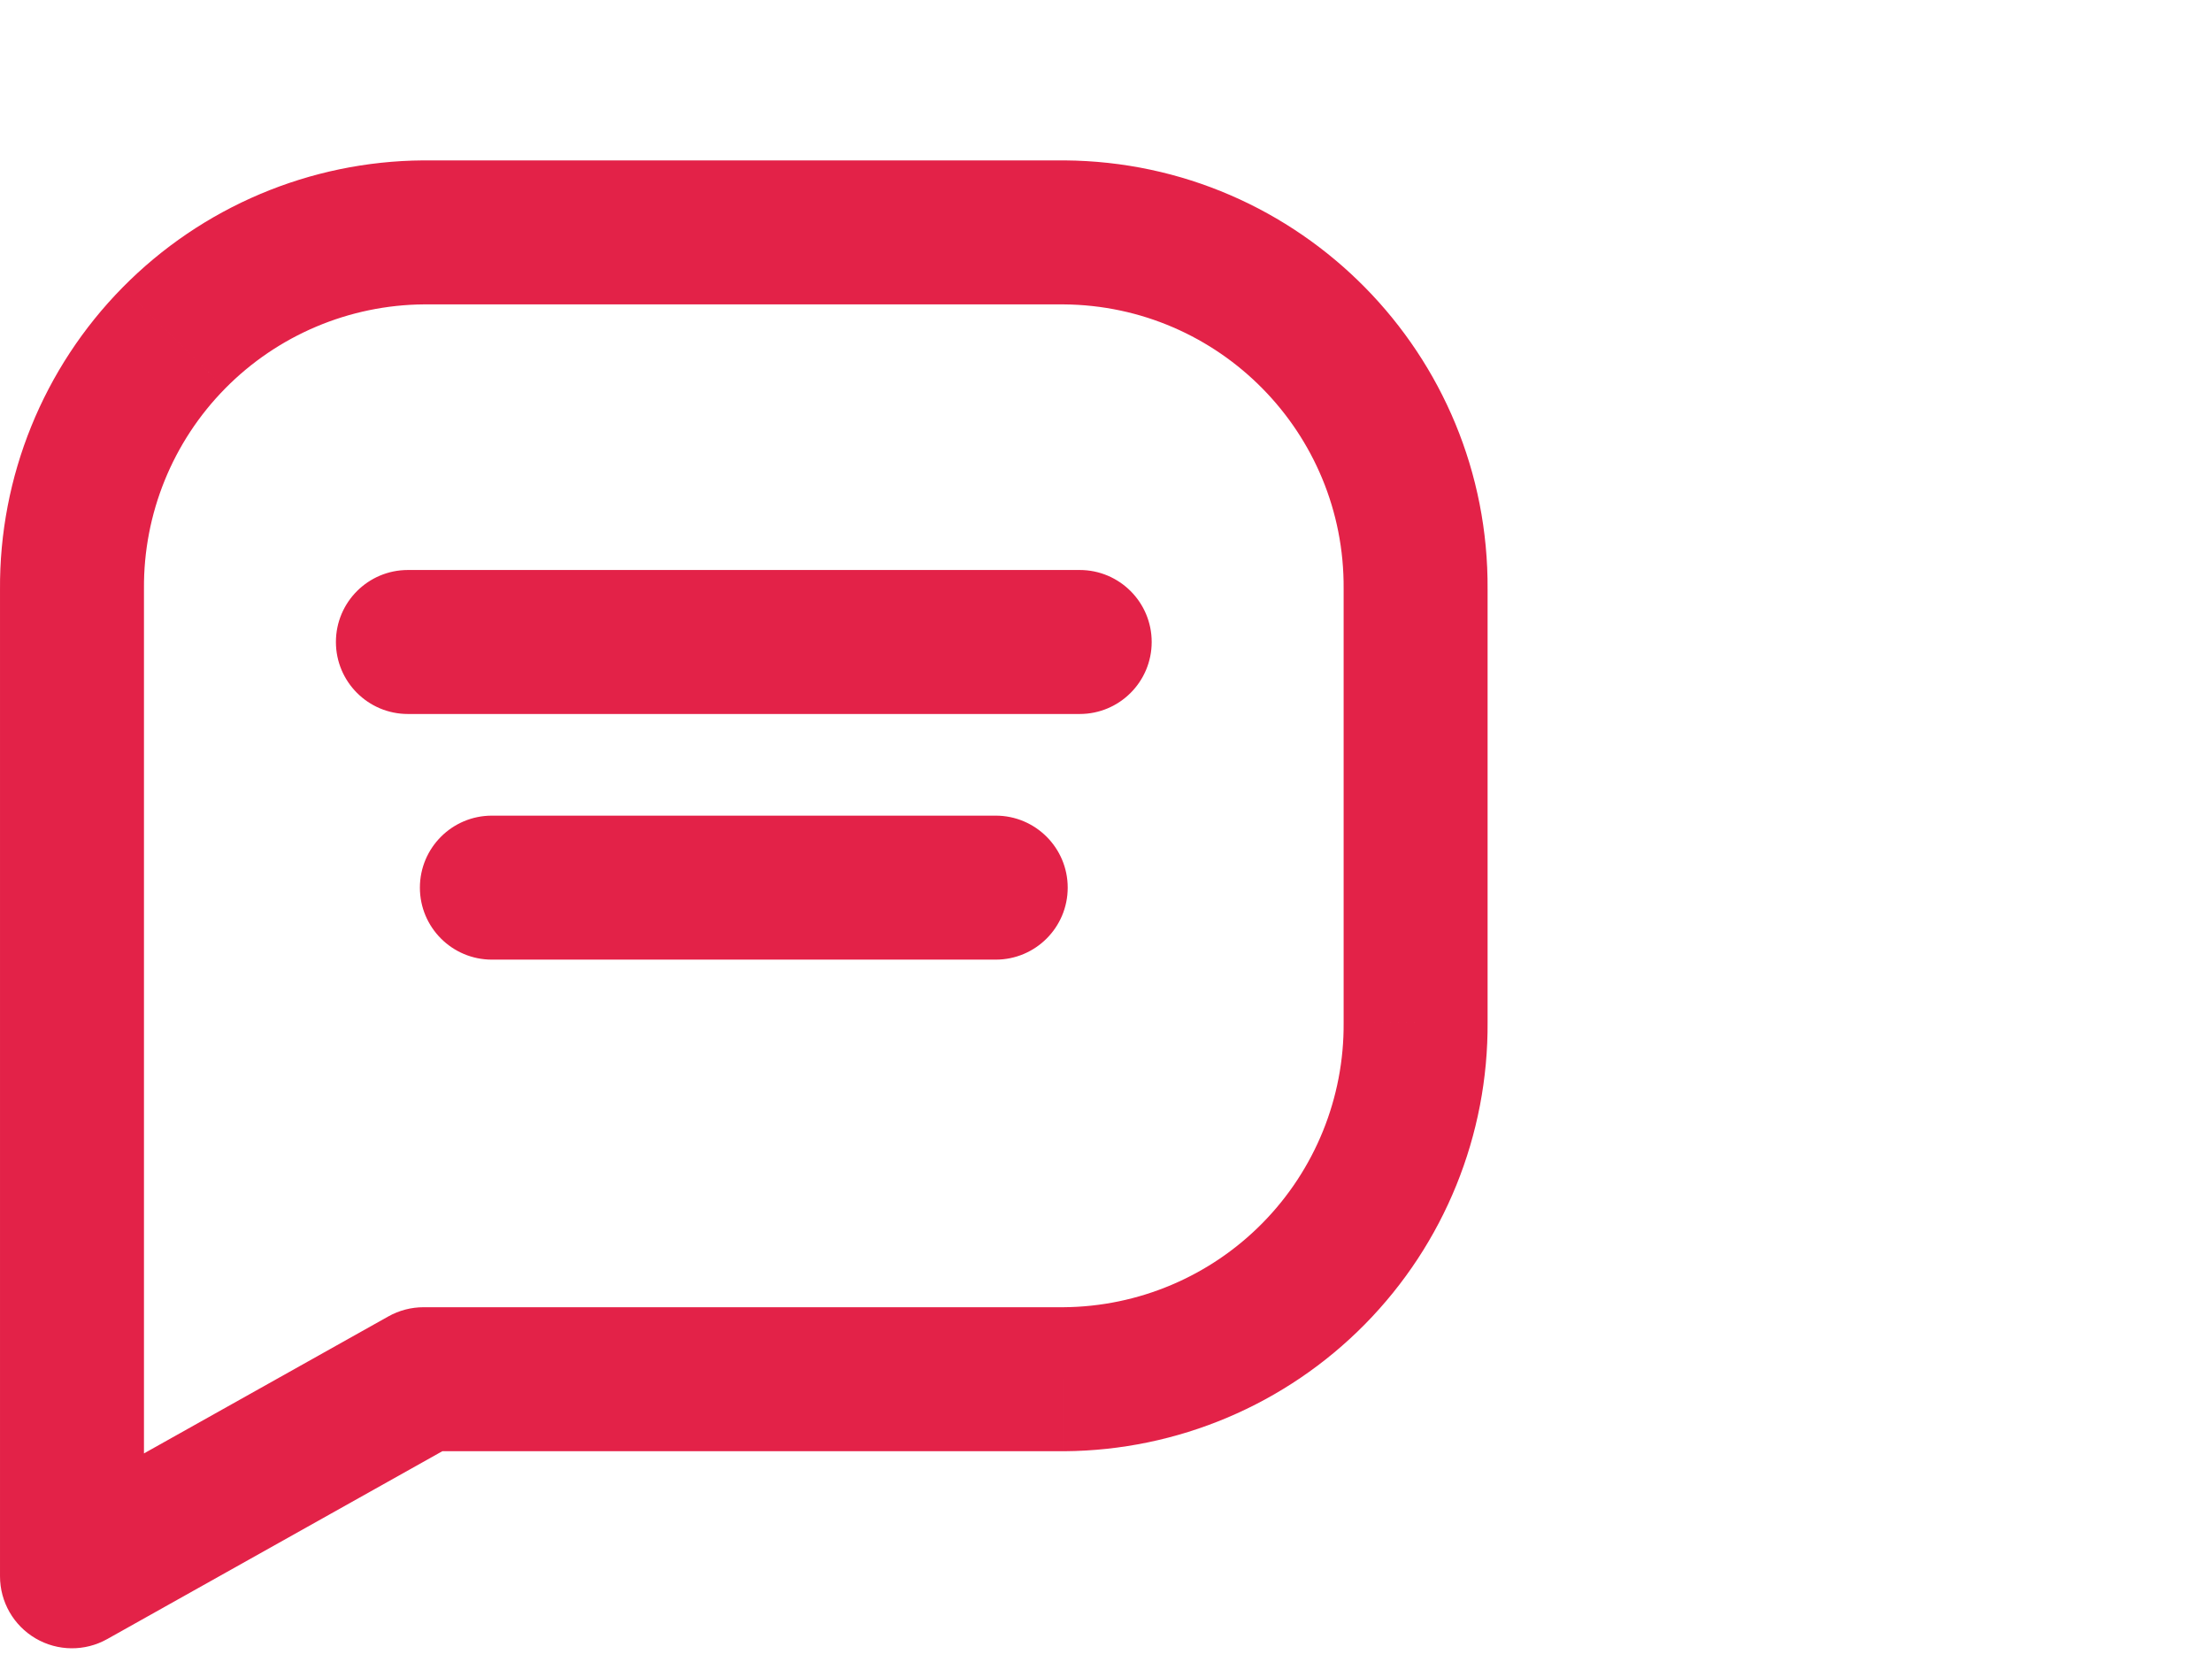 <?xml version="1.0" encoding="utf-8"?>
<!-- Generator: Adobe Illustrator 17.0.0, SVG Export Plug-In . SVG Version: 6.00 Build 0)  -->
<!DOCTYPE svg PUBLIC "-//W3C//DTD SVG 1.1//EN" "http://www.w3.org/Graphics/SVG/1.1/DTD/svg11.dtd">
<svg version="1.1" id="Camada_1" xmlns="http://www.w3.org/2000/svg" xmlns:xlink="http://www.w3.org/1999/xlink" x="0px" y="0px"
	 width="800px" height="601px" viewBox="0 37.5 800 601" enable-background="new 0 37.5 800 601" xml:space="preserve">
<path fill="#E32248" d="M147.521,243.605c-14.377,0-26.032,11.655-26.032,26.032c0,14.377,11.655,26.032,26.032,26.032V243.605z
	 M390.49,295.67c14.377,0,26.032-11.655,26.032-26.032c0-14.377-11.656-26.032-26.032-26.032V295.67z M177.892,332.428
	c-14.377,0-26.032,11.656-26.032,26.032s11.655,26.032,26.032,26.032V332.428z M360.119,384.493
	c14.377,0,26.032-11.656,26.032-26.032s-11.656-26.032-26.032-26.032V384.493z M153.178,121.531V95.498l-0.19,0.001L153.178,121.531
	z M384.867,121.531l0.198-26.032h-0.198V121.531z M511.974,250.547l-26.032-0.191v0.191H511.974z M511.974,407.193h-26.032v0.191
	L511.974,407.193z M475.123,498.036l-18.542-18.275l0,0L475.123,498.036z M384.832,536.21v26.032h0.191L384.832,536.21z
	 M153.178,536.21v-26.032c-4.457,0-8.84,1.145-12.728,3.325L153.178,536.21z M26.036,607.469H0.003
	c0,9.24,4.899,17.789,12.873,22.461c7.973,4.672,17.826,4.766,25.887,0.246L26.036,607.469z M26.036,250.547h26.033l-0.001-0.191
	L26.036,250.547z M62.886,159.706l-18.542-18.273l0,0L62.886,159.706z M147.521,295.67H390.49v-52.065H147.521V295.67z
	 M177.892,384.493h182.227v-52.065H177.892V384.493z M153.178,147.563h231.689V95.498H153.178V147.563z M384.669,147.562
	c56.352,0.426,101.686,46.445,101.273,102.794l52.065,0.383c0.625-85.099-67.844-154.596-152.942-155.24L384.669,147.562z
	 M485.942,250.547v156.646h52.065V250.547H485.942z M485.942,407.384c0.198,27.067-10.361,53.099-29.361,72.377l37.084,36.546
	c28.691-29.115,44.64-68.431,44.342-109.305L485.942,407.384z M456.581,479.761c-18.997,19.278-44.873,30.218-71.94,30.416
	l0.382,52.065c40.871-0.299,79.954-16.82,108.642-45.935L456.581,479.761z M384.832,510.178H153.178v52.065h231.654V510.178z
	 M140.45,513.503L13.308,584.762l25.456,45.414l127.142-71.259L140.45,513.503z M52.068,607.469V250.547H0.003v356.922H52.068z
	 M52.068,250.356c-0.199-27.065,10.362-53.1,29.36-72.378l-37.084-36.545c-28.691,29.113-44.64,68.432-44.34,109.305L52.068,250.356
	z M81.428,177.978c18.998-19.278,44.875-30.219,71.94-30.416l-0.38-52.063c-40.873,0.298-79.954,16.821-108.644,45.934
	L81.428,177.978z"/>
</svg>
